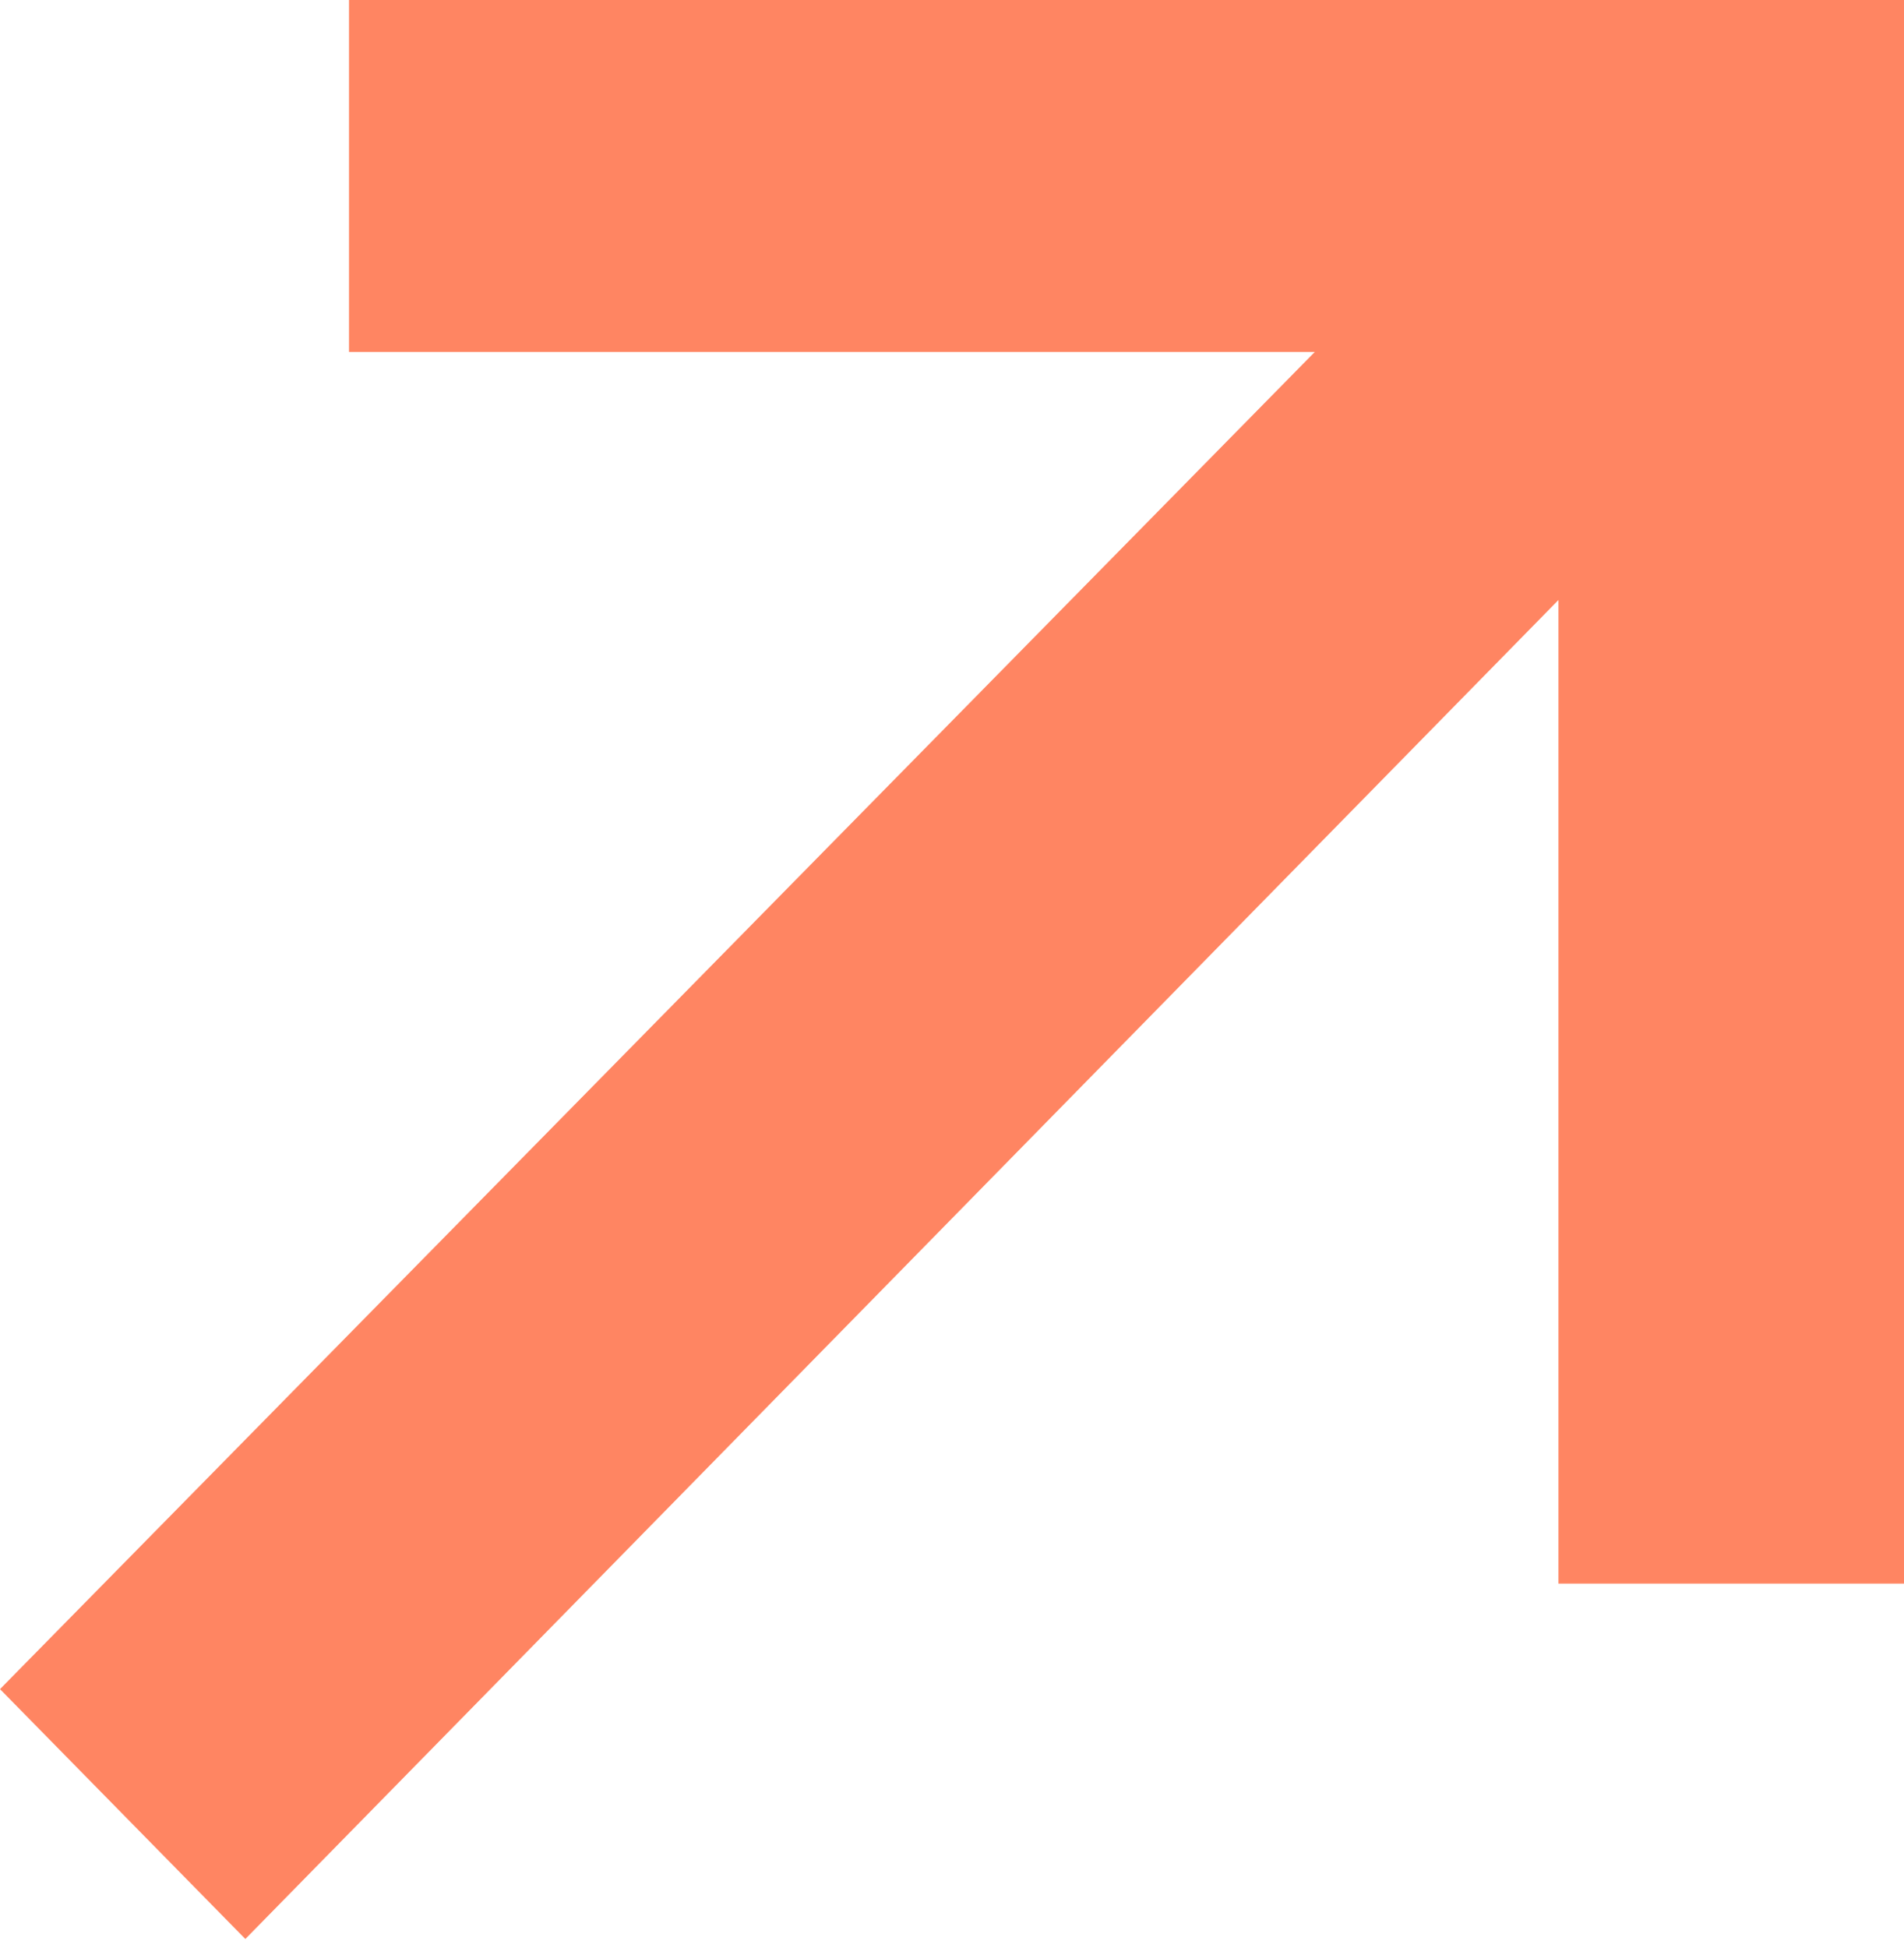 <?xml version="1.0" encoding="UTF-8"?> <svg xmlns="http://www.w3.org/2000/svg" width="132" height="135" viewBox="0 0 132 135" fill="none"> <path d="M24.196 24.389H91.154L0 117.068L17.009 134.385L108.044 41.584V109.752H132V0H24.196V24.389Z" fill="#FF8562"></path> </svg> 